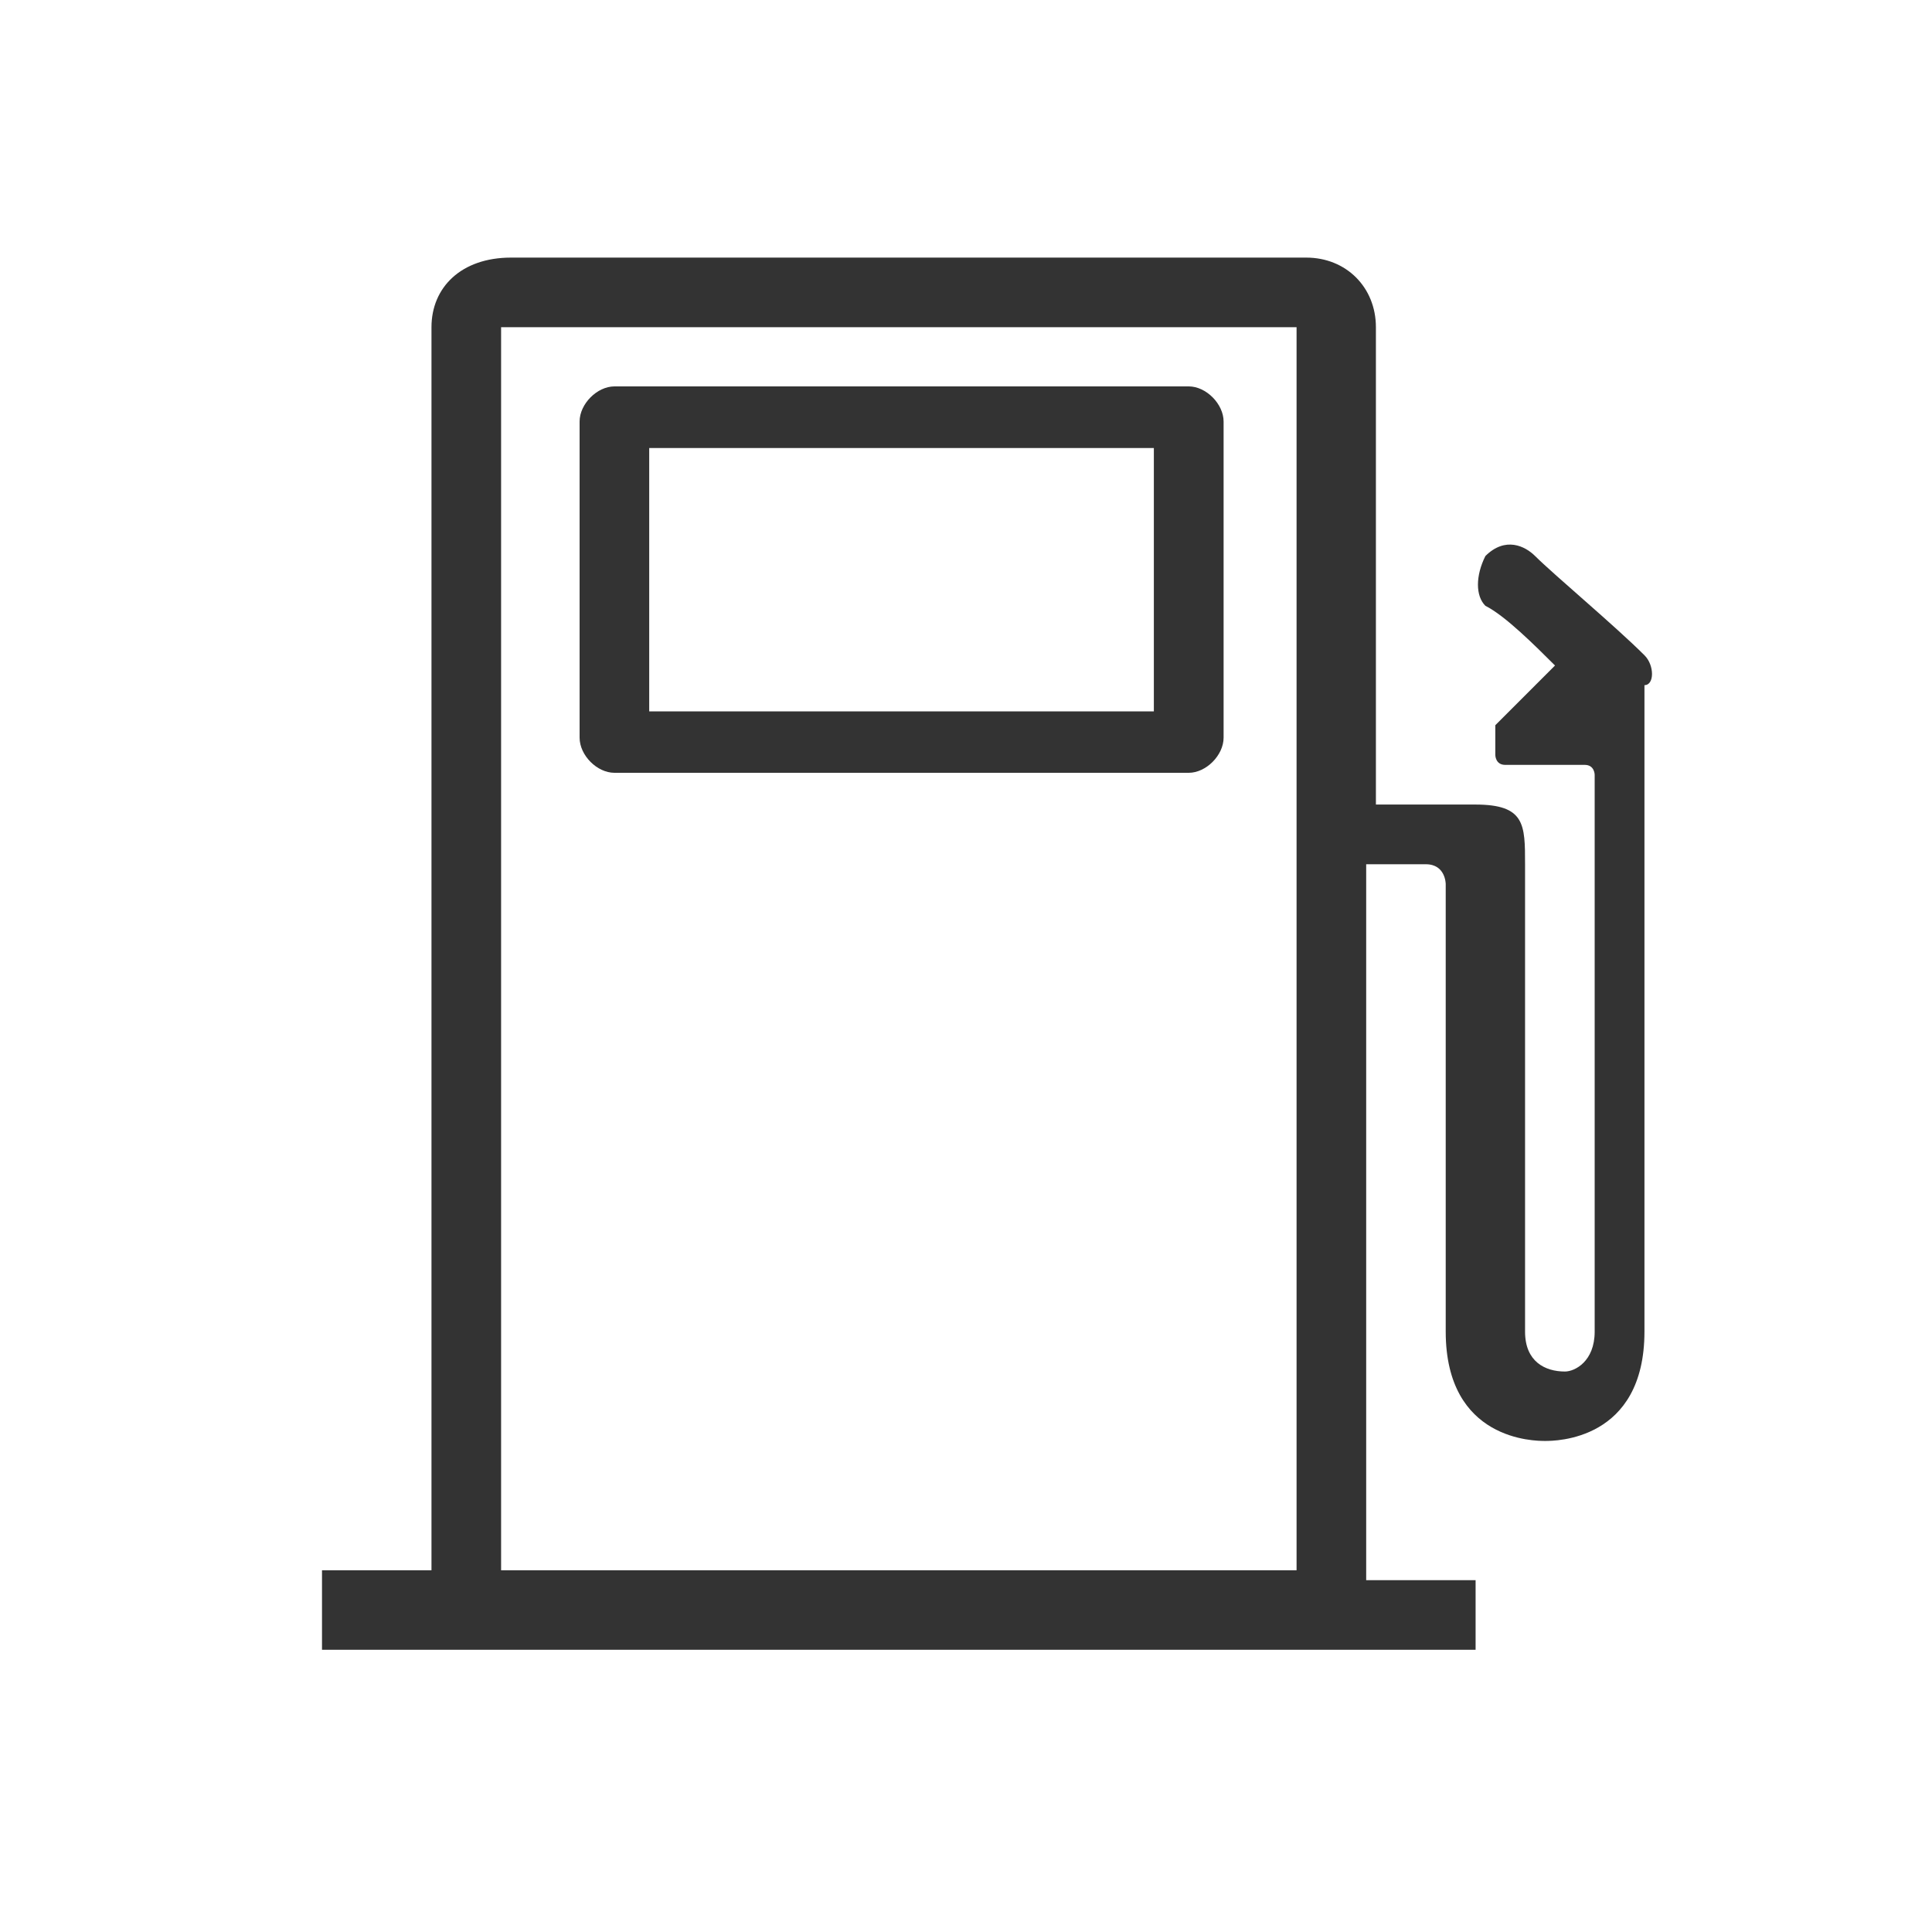 <svg width="30" height="30" viewBox="0 0 30 30" fill="none" xmlns="http://www.w3.org/2000/svg">
<path d="M9.541 12H18.459C18.728 12 19 11.728 19 11.454V6.546C19 6.274 18.73 6 18.459 6H9.541C9.272 6 9 6.272 9 6.546V11.454C9 11.728 9.27 12 9.541 12ZM10.081 6.957H17.917V11.046H10.081V6.957Z" fill="#333333"/>
<path d="M25.537 10.177C25.075 9.715 24.148 8.942 23.837 8.634C23.683 8.48 23.375 8.326 23.065 8.634C22.911 8.942 22.911 9.253 23.065 9.407C23.373 9.561 23.837 10.026 24.146 10.334L23.219 11.261V11.723C23.219 11.723 23.219 11.877 23.373 11.877H24.608C24.762 11.877 24.762 12.031 24.762 12.031V20.678C24.762 21.14 24.454 21.297 24.3 21.297C23.992 21.297 23.681 21.143 23.681 20.678V13.42C23.681 12.801 23.681 12.493 22.908 12.493H21.365V5.081C21.365 4.462 20.903 4 20.284 4H7.935C7.162 4 6.7 4.462 6.7 5.081V24.383H5V25.618H22.913V24.537H21.214V13.42H22.14C22.449 13.42 22.449 13.728 22.449 13.728V20.676C22.449 22.375 23.837 22.375 23.992 22.375C24.146 22.375 25.535 22.375 25.535 20.676V10.639C25.691 10.639 25.691 10.331 25.537 10.177ZM20.133 24.383H7.781V5.081H20.133V24.383Z" fill="#333333"/>
</svg>
